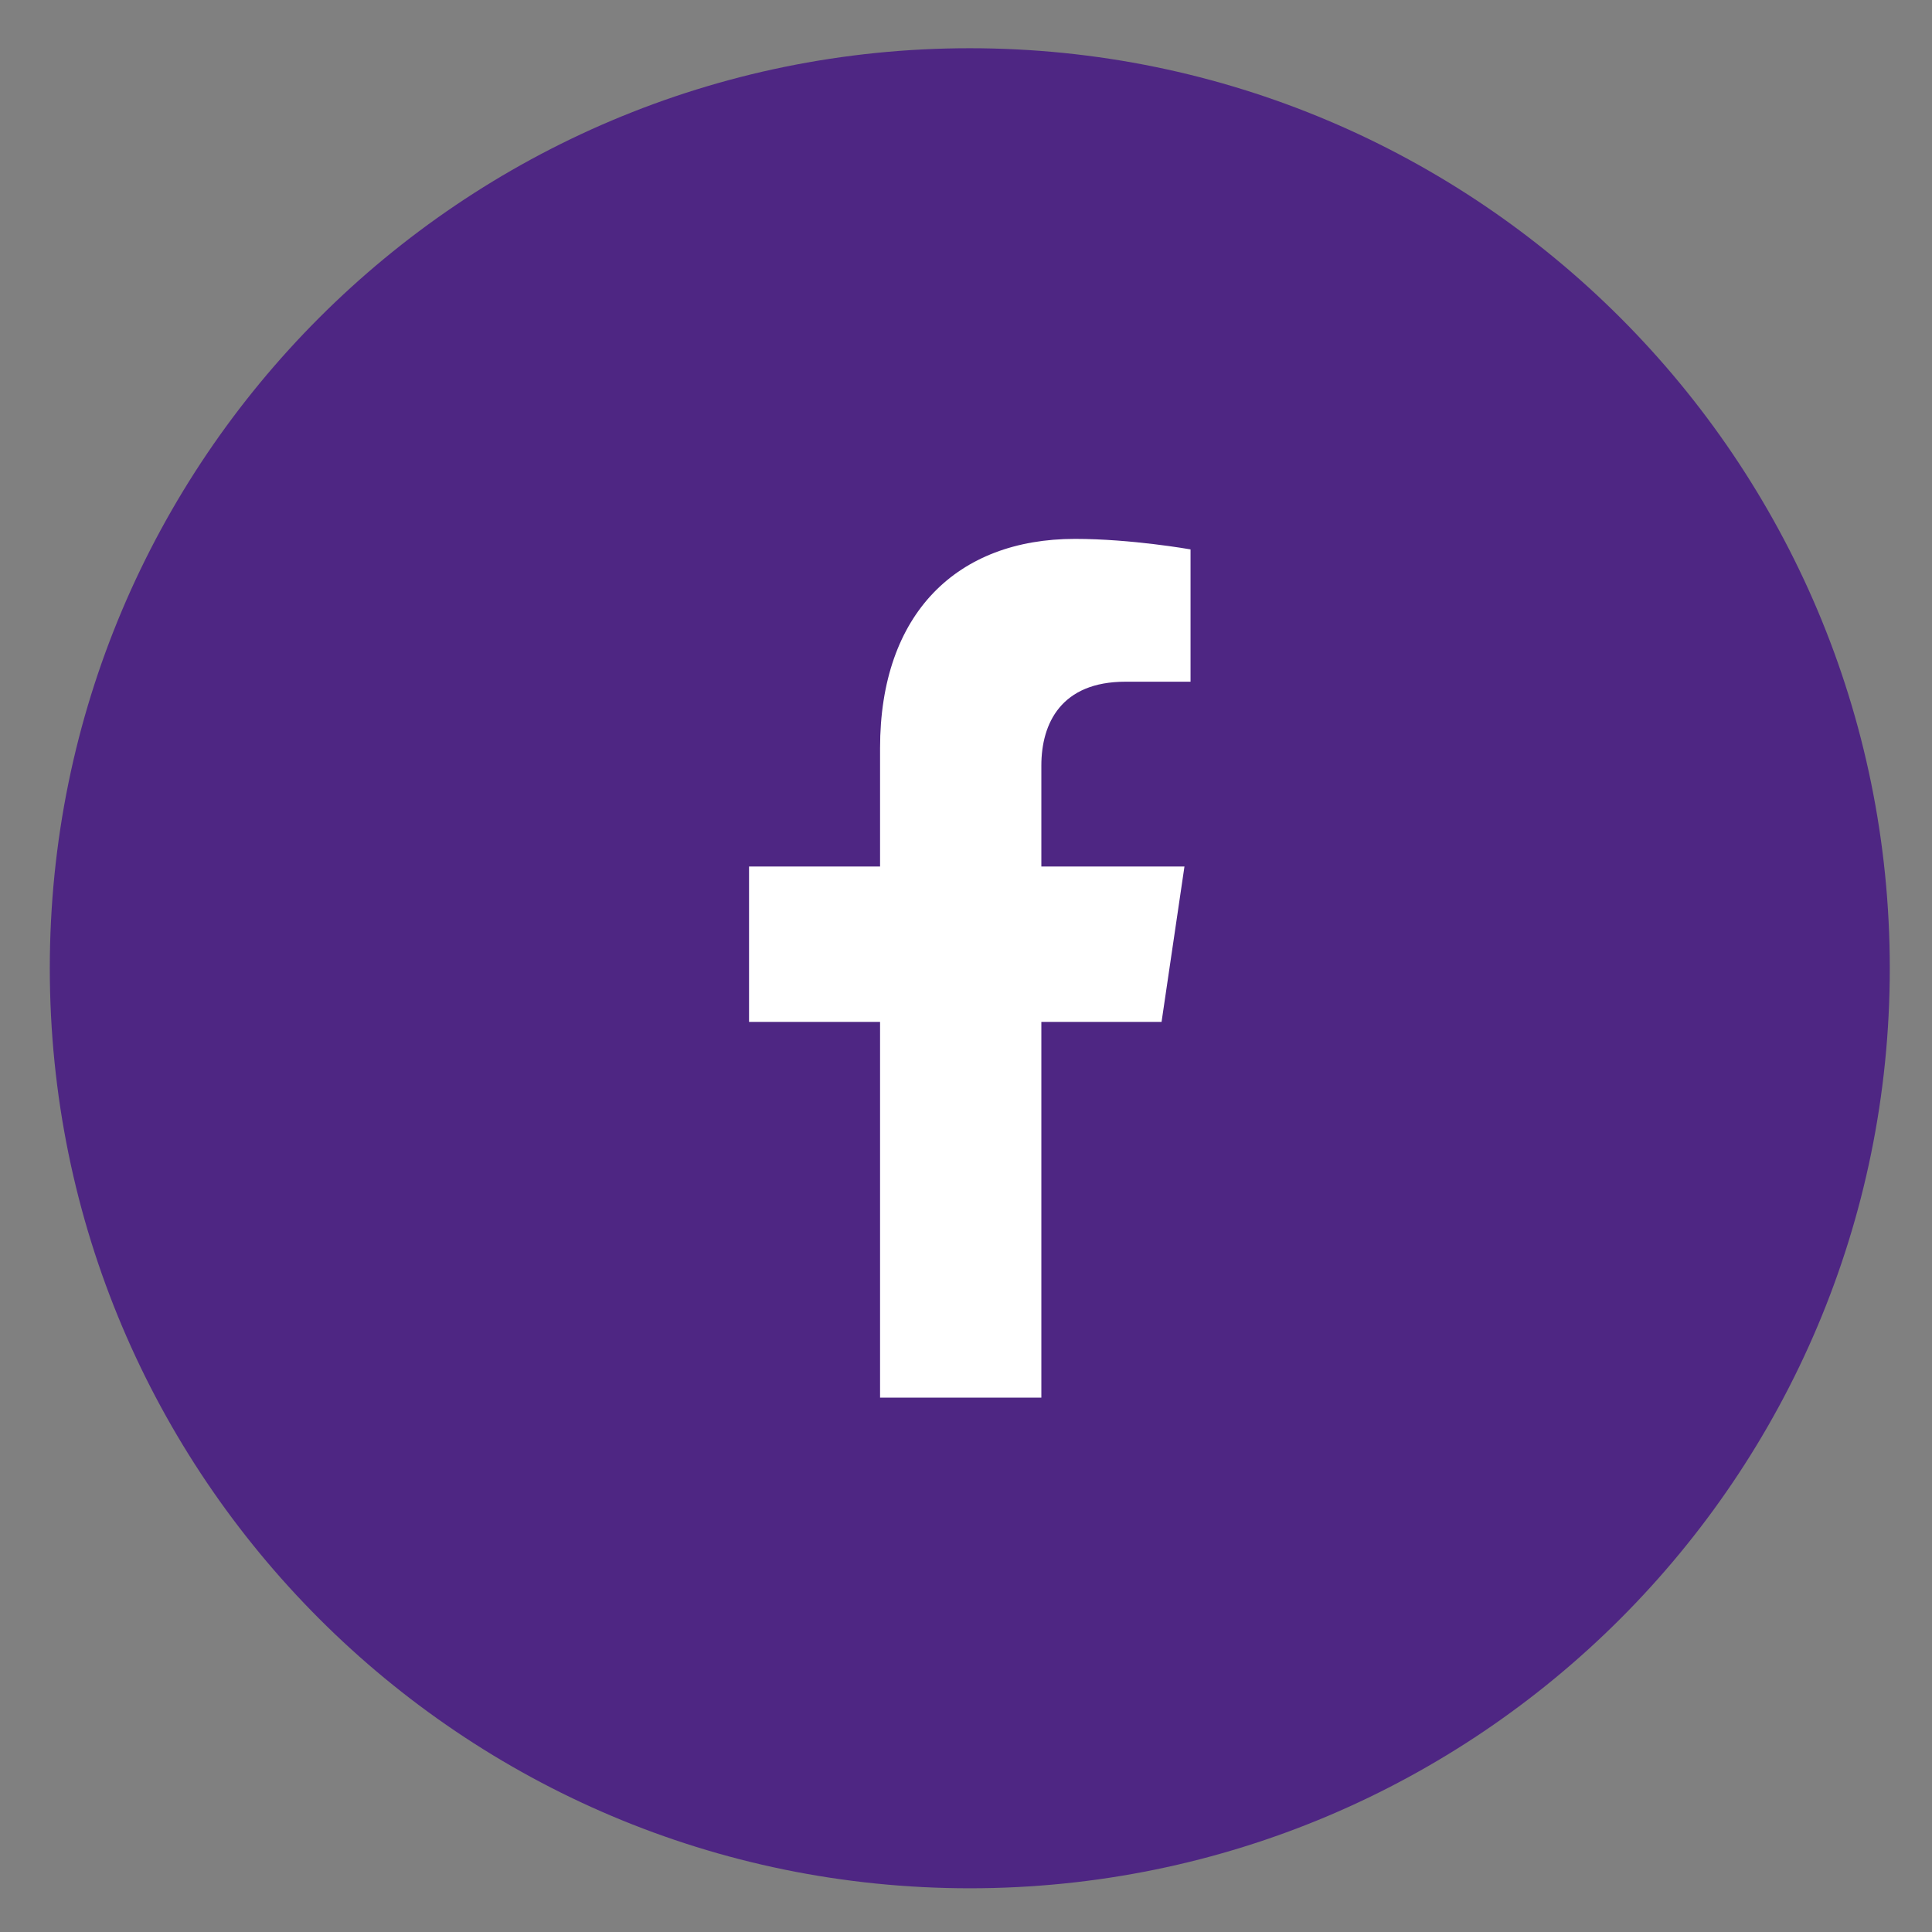 <svg width="27" height="27" viewBox="0 0 27 27" fill="none" xmlns="http://www.w3.org/2000/svg">
<rect x="0" y="0" width="27" height="27" fill="#808080" stroke="none"/>
<g id="Vector">
<path d="M26.41 13.531C26.41 20.632 20.654 26.389 13.553 26.389C6.452 26.389 0.696 20.632 0.696 13.531C0.696 6.431 6.452 0.674 13.553 0.674C20.654 0.674 26.41 6.431 26.41 13.531Z" fill="#4E2683"/>
<path d="M16.233 14.281L16.553 12.11H14.553V10.7C14.553 10.106 14.832 9.527 15.728 9.527H16.638V7.678C16.638 7.678 15.812 7.531 15.023 7.531C13.376 7.531 12.299 8.572 12.299 10.455V12.11H10.468V14.281H12.299V19.532H14.553V14.281H16.233Z" fill="white"/>
</g>
</svg>
